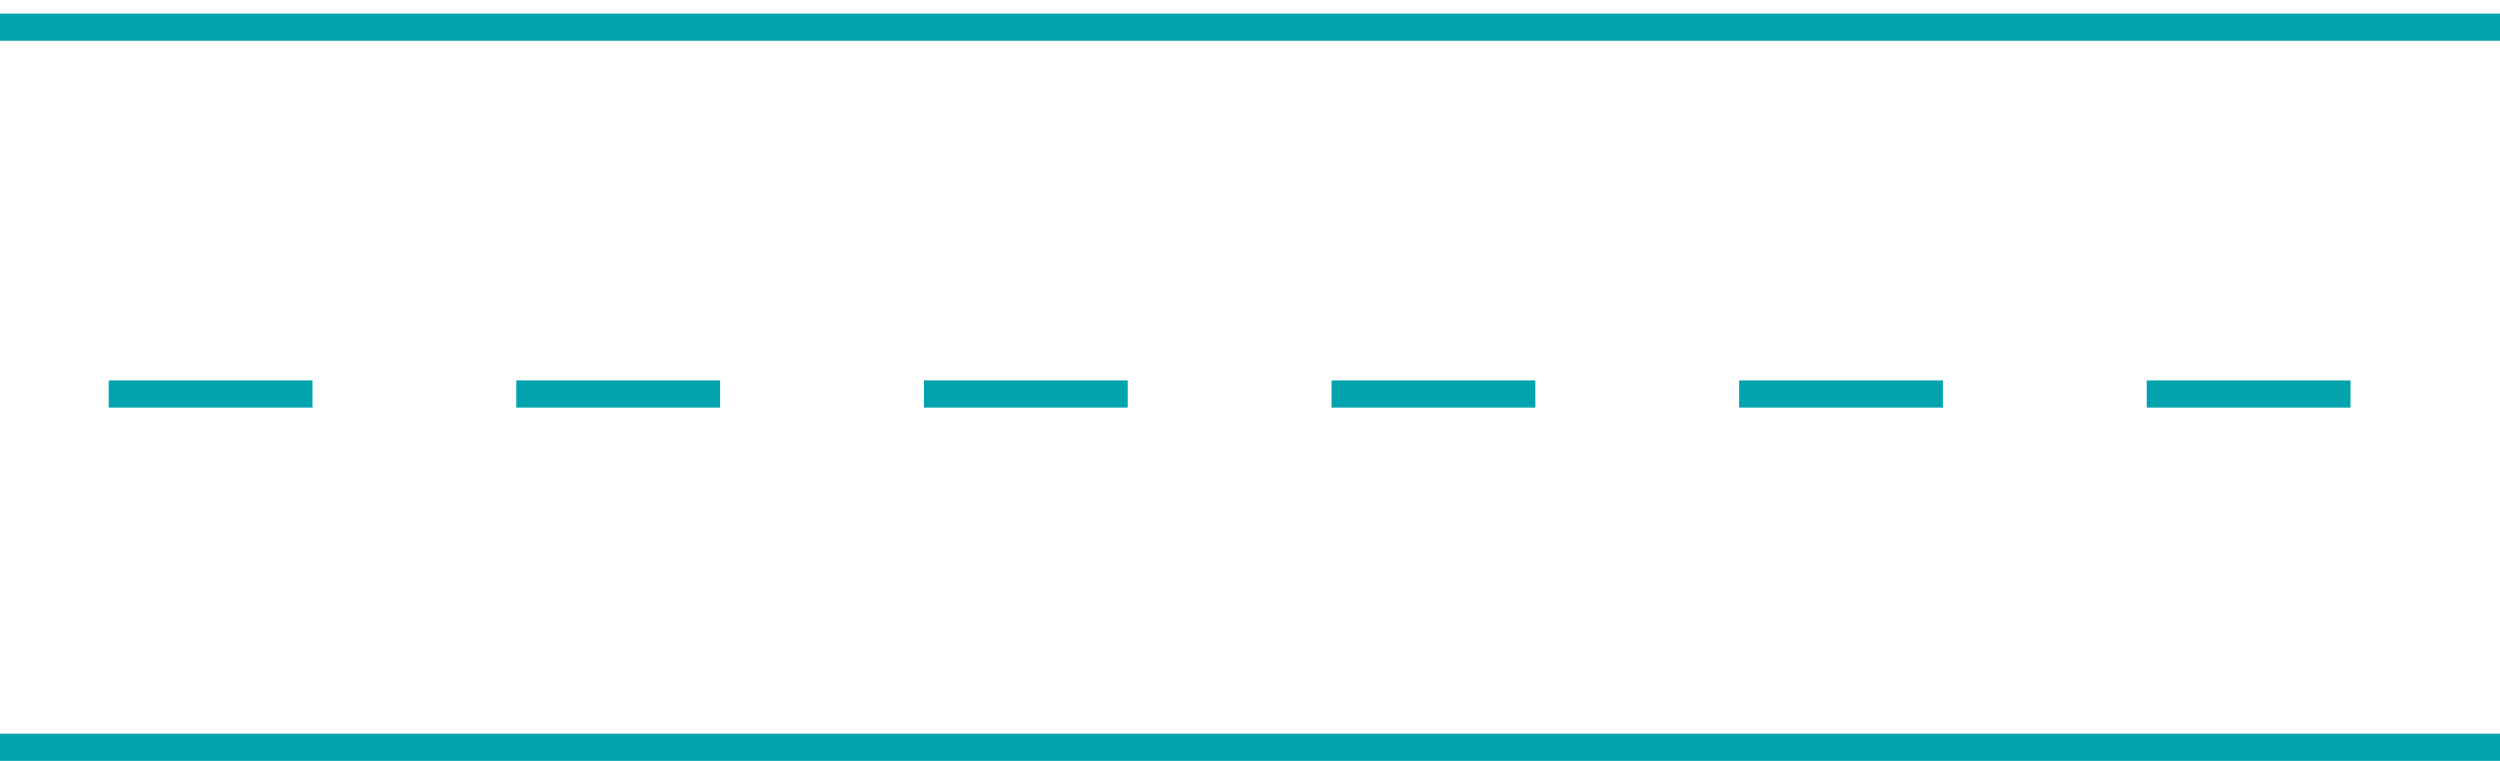 <?xml version="1.0" encoding="utf-8"?>
<svg width="92" height="28" viewBox="0 0 92 28" fill="none" xmlns="http://www.w3.org/2000/svg">
<path d="M0 1H92M0 27.5H92" stroke="#01A3AD"/>
<path d="M4 14.5H11.5" stroke="#01A3AD"/>
<path d="M34 14.5H41.5" stroke="#01A3AD"/>
<path d="M49 14.5H56.5" stroke="#01A3AD"/>
<path d="M64 14.5H71.5" stroke="#01A3AD"/>
<path d="M79 14.5H86.5" stroke="#01A3AD"/>
<path d="M19 14.5H26.5" stroke="#01A3AD"/>
</svg>
